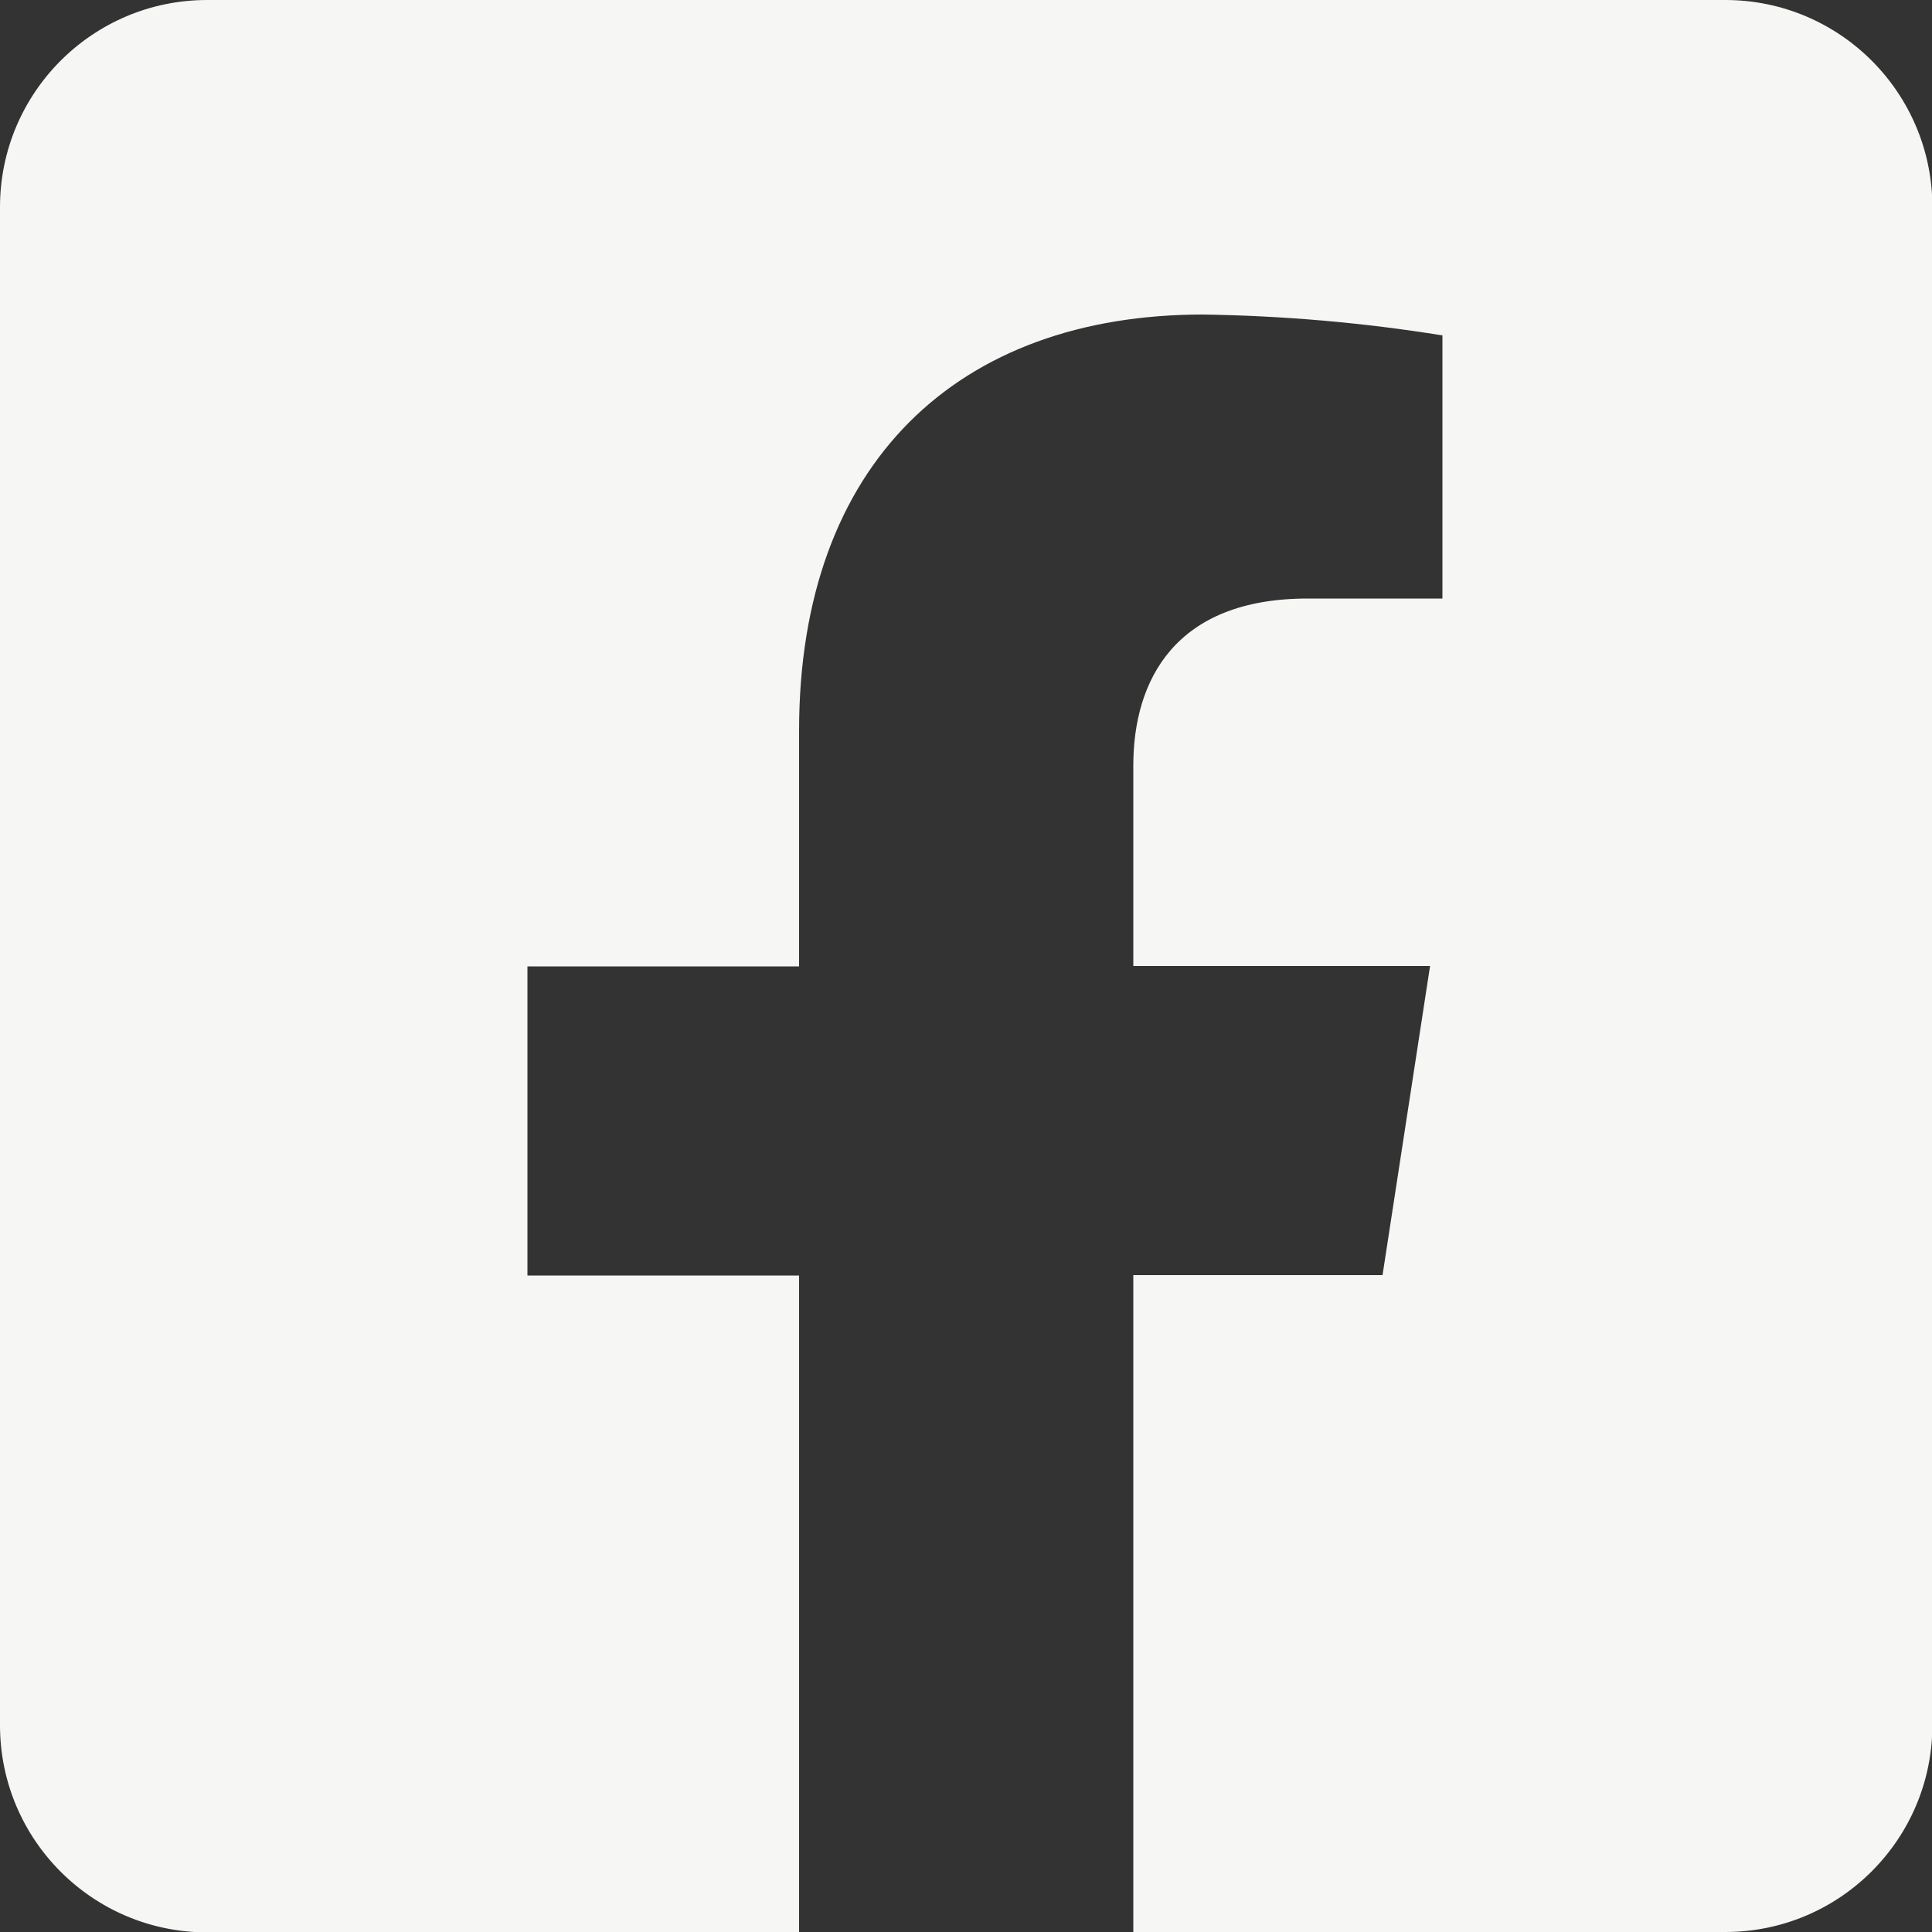 <?xml version="1.0" encoding="UTF-8"?>
<svg id="Ebene_1" xmlns="http://www.w3.org/2000/svg" viewBox="0 0 50 50">
  <rect x="0" y="0" width="50" height="50" fill="#333333" stroke="none"/>
  <defs>
    <style>
      .cls-1 {
        fill: #f6f6f4;
      }
    </style>
  </defs>
  <path id="Icon_awesome-facebook-square" class="cls-1" d="M44.64,0H5.36C2.4,0,0,2.4,0,5.36v39.29c0,2.96,2.4,5.36,5.36,5.36h15.32v-17h-7.03v-8h7.03v-6.1c0-6.94,4.13-10.77,10.45-10.77,2.08.03,4.15.21,6.2.54v6.81h-3.49c-3.44,0-4.51,2.13-4.51,4.32v5.19h7.68l-1.23,8h-6.45v17h15.32c2.96,0,5.36-2.4,5.36-5.36h0V5.36c0-2.96-2.4-5.36-5.36-5.36Z"/>
</svg>